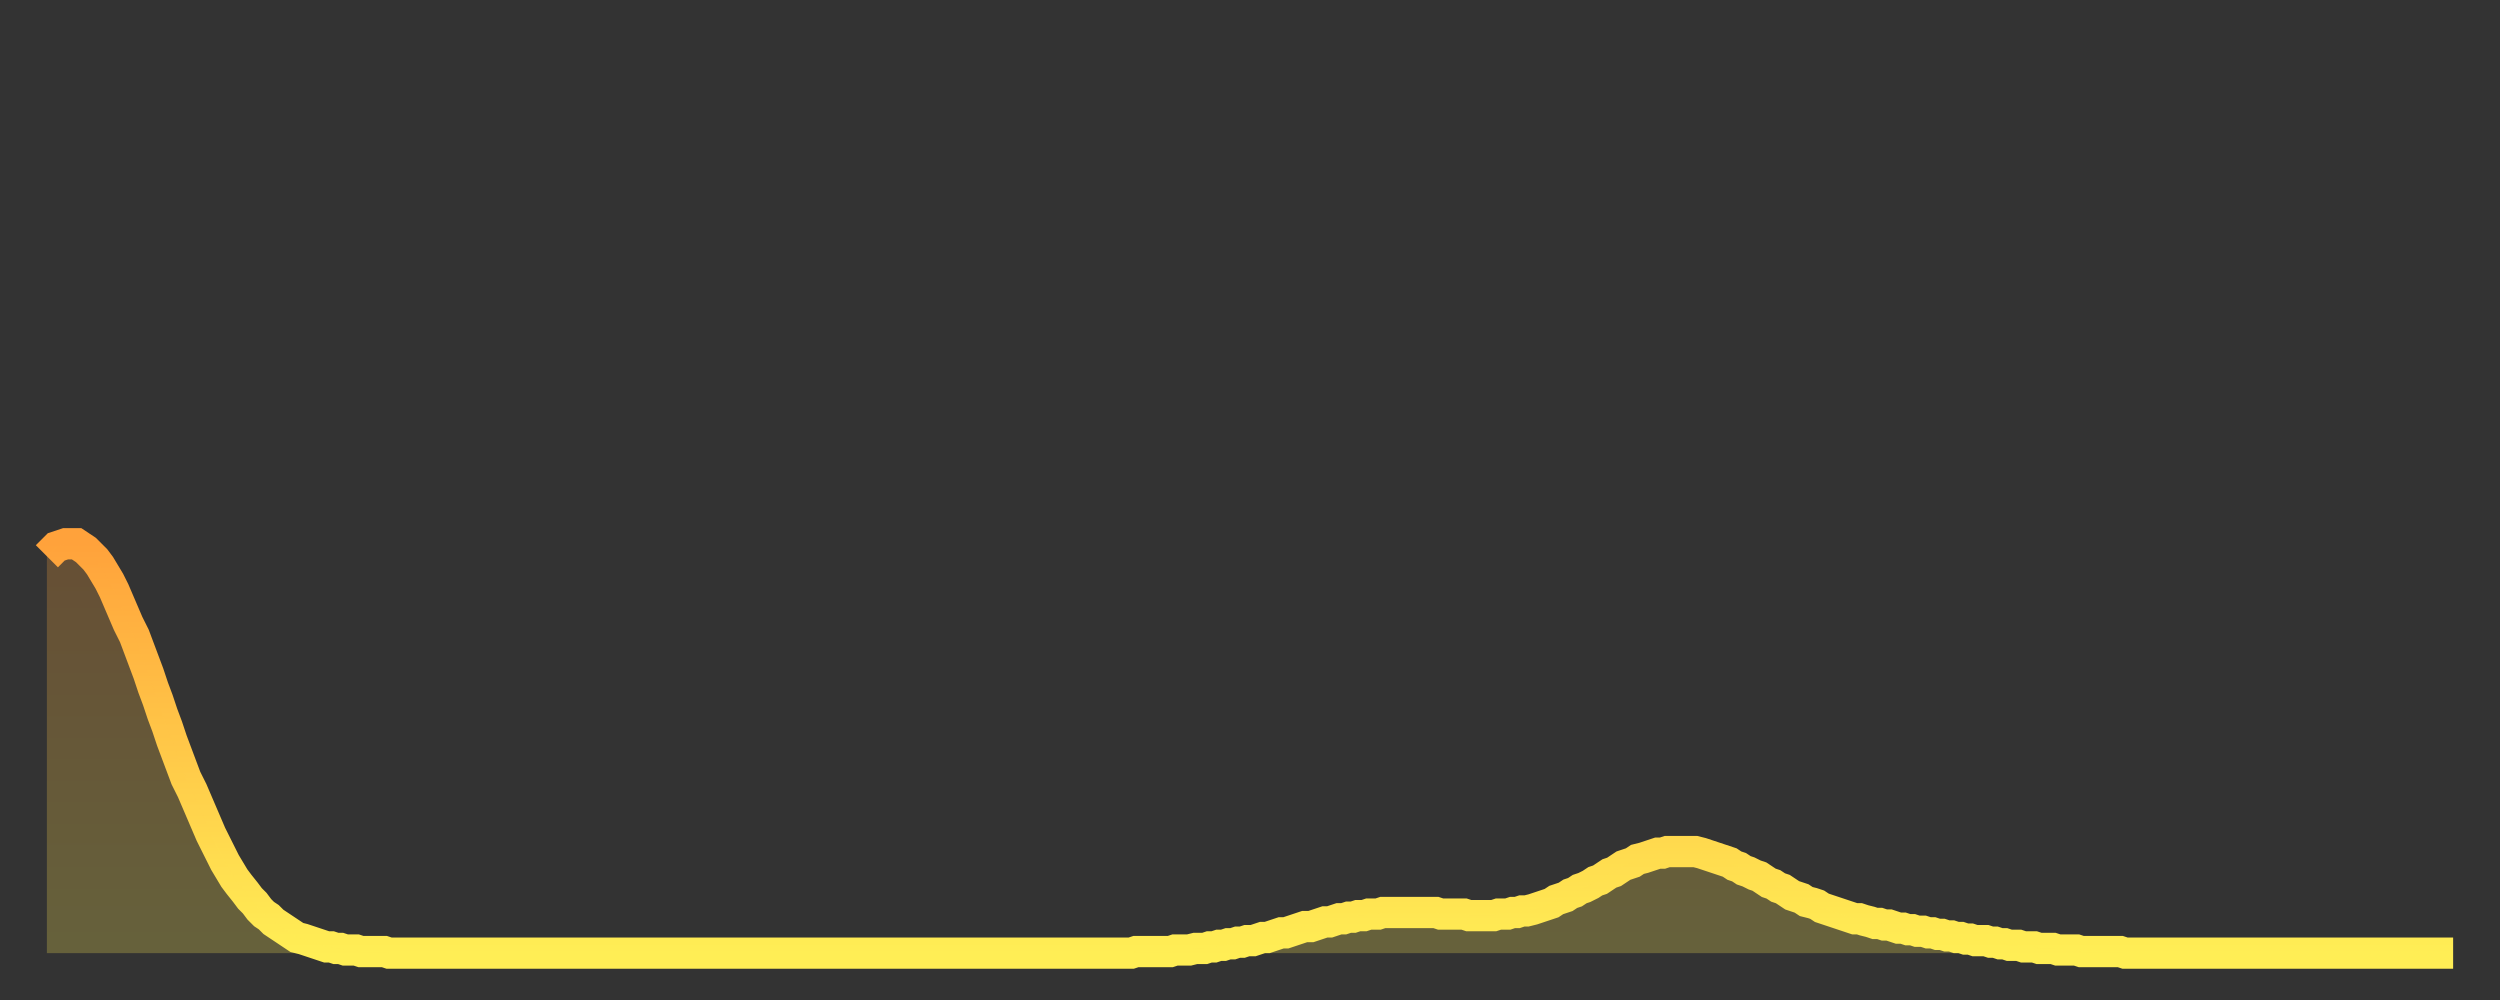 <?xml version="1.0" encoding="utf-8" ?>
<svg baseProfile="full" height="64" version="1.1" width="160" xmlns="http://www.w3.org/2000/svg" xmlns:ev="http://www.w3.org/2001/xml-events" xmlns:xlink="http://www.w3.org/1999/xlink"><rect width="100%" height="100%" fill="#333333" stroke="none"/><defs><linearGradient id="id2667978" x1="0" x2="0" y1="0" y2="1"><stop offset="0%" stop-color="#ffa23b" /><stop offset="50%" stop-color="#ffc848" /><stop offset="100%" stop-color="#ffee55" /></linearGradient></defs><g transform="translate(3,3)"><g><path d="M 0.0 32.6 0.3 32.3 0.6 32.0 0.9 31.9 1.2 31.8 1.5 31.8 1.9 31.8 2.2 32.0 2.5 32.2 2.8 32.5 3.1 32.8 3.4 33.2 3.7 33.7 4.0 34.2 4.3 34.8 4.6 35.5 4.9 36.2 5.2 36.9 5.6 37.7 5.9 38.5 6.2 39.3 6.5 40.1 6.8 41.0 7.1 41.8 7.4 42.7 7.7 43.5 8.0 44.4 8.3 45.2 8.6 46.0 8.9 46.8 9.3 47.6 9.6 48.3 9.9 49.0 10.2 49.7 10.5 50.4 10.8 51.0 11.1 51.6 11.4 52.2 11.7 52.7 12.0 53.2 12.3 53.6 12.7 54.1 13.0 54.5 13.3 54.8 13.6 55.2 13.9 55.5 14.2 55.7 14.5 56.0 14.8 56.2 15.1 56.4 15.4 56.6 15.7 56.8 16.0 57.0 16.4 57.1 16.7 57.2 17.0 57.3 17.3 57.4 17.6 57.5 17.9 57.6 18.2 57.6 18.5 57.7 18.8 57.7 19.1 57.8 19.4 57.8 19.8 57.8 20.1 57.9 20.4 57.9 20.7 57.9 21.0 57.9 21.3 57.9 21.6 57.9 21.9 58.0 22.2 58.0 22.5 58.0 22.8 58.0 23.1 58.0 23.5 58.0 23.8 58.0 24.1 58.0 24.4 58.0 24.7 58.0 25.0 58.0 25.3 58.0 25.6 58.0 25.9 58.0 26.2 58.0 26.5 58.0 26.8 58.0 27.2 58.0 27.5 58.0 27.8 58.0 28.1 58.0 28.4 58.0 28.7 58.0 29.0 58.0 29.3 58.0 29.6 58.0 29.9 58.0 30.2 58.0 30.6 58.0 30.9 58.0 31.2 58.0 31.5 58.0 31.8 58.0 32.1 58.0 32.4 58.0 32.7 58.0 33.0 58.0 33.3 58.0 33.6 58.0 33.9 58.0 34.3 58.0 34.6 58.0 34.9 58.0 35.2 58.0 35.5 58.0 35.8 58.0 36.1 58.0 36.4 58.0 36.7 58.0 37.0 58.0 37.3 58.0 37.7 58.0 38.0 58.0 38.3 58.0 38.6 58.0 38.9 58.0 39.2 58.0 39.5 58.0 39.8 58.0 40.1 58.0 40.4 58.0 40.7 58.0 41.0 58.0 41.4 58.0 41.7 58.0 42.0 58.0 42.3 58.0 42.6 58.0 42.9 58.0 43.2 58.0 43.5 58.0 43.8 58.0 44.1 58.0 44.4 58.0 44.7 58.0 45.1 58.0 45.4 58.0 45.7 58.0 46.0 58.0 46.3 58.0 46.6 58.0 46.9 58.0 47.2 58.0 47.5 58.0 47.8 58.0 48.1 58.0 48.5 58.0 48.8 58.0 49.1 58.0 49.4 58.0 49.7 58.0 50.0 58.0 50.3 58.0 50.6 58.0 50.9 58.0 51.2 58.0 51.5 58.0 51.8 58.0 52.2 58.0 52.5 58.0 52.8 58.0 53.1 58.0 53.4 58.0 53.7 58.0 54.0 58.0 54.3 58.0 54.6 58.0 54.9 58.0 55.2 58.0 55.6 58.0 55.9 58.0 56.2 58.0 56.5 58.0 56.8 58.0 57.1 58.0 57.4 58.0 57.7 58.0 58.0 58.0 58.3 58.0 58.6 58.0 58.9 58.0 59.3 58.0 59.6 58.0 59.9 58.0 60.2 58.0 60.5 58.0 60.8 58.0 61.1 58.0 61.4 58.0 61.7 58.0 62.0 58.0 62.3 58.0 62.6 58.0 63.0 58.0 63.3 58.0 63.6 58.0 63.9 58.0 64.2 58.0 64.5 58.0 64.8 58.0 65.1 58.0 65.4 58.0 65.7 58.0 66.0 58.0 66.4 58.0 66.7 58.0 67.0 58.0 67.3 58.0 67.6 58.0 67.9 58.0 68.2 58.0 68.5 58.0 68.8 58.0 69.1 58.0 69.4 58.0 69.7 57.9 70.1 57.9 70.4 57.9 70.7 57.9 71.0 57.9 71.3 57.9 71.6 57.9 71.9 57.9 72.2 57.8 72.5 57.8 72.8 57.8 73.1 57.8 73.5 57.7 73.8 57.7 74.1 57.7 74.4 57.6 74.7 57.6 75.0 57.5 75.3 57.5 75.6 57.4 75.9 57.4 76.2 57.3 76.5 57.3 76.8 57.2 77.2 57.2 77.5 57.1 77.8 57.0 78.1 57.0 78.4 56.9 78.7 56.8 79.0 56.7 79.3 56.7 79.6 56.6 79.9 56.5 80.2 56.4 80.5 56.3 80.9 56.3 81.2 56.2 81.5 56.1 81.8 56.0 82.1 56.0 82.4 55.9 82.7 55.8 83.0 55.8 83.3 55.7 83.6 55.7 83.9 55.6 84.3 55.6 84.6 55.5 84.9 55.5 85.2 55.5 85.5 55.4 85.8 55.4 86.1 55.4 86.4 55.4 86.7 55.4 87.0 55.4 87.3 55.4 87.6 55.4 88.0 55.4 88.3 55.4 88.6 55.4 88.9 55.4 89.2 55.5 89.5 55.5 89.8 55.5 90.1 55.5 90.4 55.5 90.7 55.5 91.0 55.6 91.4 55.6 91.7 55.6 92.0 55.6 92.3 55.6 92.6 55.6 92.9 55.5 93.2 55.5 93.5 55.5 93.8 55.4 94.1 55.4 94.4 55.3 94.7 55.3 95.1 55.2 95.4 55.1 95.7 55.0 96.0 54.9 96.3 54.8 96.6 54.6 96.9 54.5 97.2 54.4 97.5 54.2 97.8 54.1 98.1 53.9 98.4 53.8 98.8 53.6 99.1 53.4 99.4 53.3 99.7 53.1 100.0 52.9 100.3 52.8 100.6 52.6 100.9 52.4 101.2 52.3 101.5 52.2 101.8 52.0 102.2 51.9 102.5 51.8 102.8 51.7 103.1 51.6 103.4 51.6 103.7 51.5 104.0 51.5 104.3 51.5 104.6 51.5 104.9 51.5 105.2 51.5 105.5 51.5 105.9 51.6 106.2 51.7 106.5 51.8 106.8 51.9 107.1 52.0 107.4 52.1 107.7 52.2 108.0 52.4 108.3 52.5 108.6 52.7 108.9 52.8 109.3 53.0 109.6 53.1 109.9 53.3 110.2 53.5 110.5 53.6 110.8 53.8 111.1 53.9 111.4 54.1 111.7 54.3 112.0 54.4 112.3 54.5 112.6 54.7 113.0 54.8 113.3 54.9 113.6 55.1 113.9 55.2 114.2 55.3 114.5 55.4 114.8 55.5 115.1 55.6 115.4 55.7 115.7 55.8 116.0 55.8 116.3 55.9 116.7 56.0 117.0 56.1 117.3 56.1 117.6 56.2 117.9 56.2 118.2 56.3 118.5 56.4 118.8 56.4 119.1 56.5 119.4 56.5 119.7 56.6 120.1 56.6 120.4 56.7 120.7 56.7 121.0 56.8 121.3 56.8 121.6 56.9 121.9 56.9 122.2 57.0 122.5 57.0 122.8 57.1 123.1 57.1 123.4 57.2 123.8 57.2 124.1 57.2 124.4 57.3 124.7 57.3 125.0 57.4 125.3 57.4 125.6 57.5 125.9 57.5 126.2 57.5 126.5 57.6 126.8 57.6 127.2 57.6 127.5 57.7 127.8 57.7 128.1 57.7 128.4 57.7 128.7 57.8 129.0 57.8 129.3 57.8 129.6 57.8 129.9 57.8 130.2 57.9 130.5 57.9 130.9 57.9 131.2 57.9 131.5 57.9 131.8 57.9 132.1 57.9 132.4 57.9 132.7 57.9 133.0 58.0 133.3 58.0 133.6 58.0 133.9 58.0 134.2 58.0 134.6 58.0 134.9 58.0 135.2 58.0 135.5 58.0 135.8 58.0 136.1 58.0 136.4 58.0 136.7 58.0 137.0 58.0 137.3 58.0 137.6 58.0 138.0 58.0 138.3 58.0 138.6 58.0 138.9 58.0 139.2 58.0 139.5 58.0 139.8 58.0 140.1 58.0 140.4 58.0 140.7 58.0 141.0 58.0 141.3 58.0 141.7 58.0 142.0 58.0 142.3 58.0 142.6 58.0 142.9 58.0 143.2 58.0 143.5 58.0 143.8 58.0 144.1 58.0 144.4 58.0 144.7 58.0 145.1 58.0 145.4 58.0 145.7 58.0 146.0 58.0 146.3 58.0 146.6 58.0 146.9 58.0 147.2 58.0 147.5 58.0 147.8 58.0 148.1 58.0 148.4 58.0 148.8 58.0 149.1 58.0 149.4 58.0 149.7 58.0 150.0 58.0 150.3 58.0 150.6 58.0 150.9 58.0 151.2 58.0 151.5 58.0 151.8 58.0 152.1 58.0 152.5 58.0 152.8 58.0 153.1 58.0 153.4 58.0 153.7 58.0 154.0 58.0" fill="none" id="graph-curve" opacity="1" stroke="url(#id2667978)" stroke-width="2" /><path d="M 0 58 L 0.0 32.6 0.3 32.3 0.6 32.0 0.9 31.9 1.2 31.8 1.5 31.8 1.9 31.8 2.2 32.0 2.5 32.2 2.8 32.5 3.1 32.8 3.4 33.2 3.7 33.7 4.0 34.2 4.3 34.8 4.6 35.5 4.9 36.2 5.2 36.9 5.6 37.7 5.9 38.5 6.2 39.3 6.5 40.1 6.8 41.0 7.1 41.8 7.4 42.7 7.7 43.5 8.0 44.4 8.3 45.2 8.6 46.0 8.9 46.8 9.3 47.6 9.6 48.3 9.9 49.0 10.2 49.7 10.5 50.4 10.8 51.0 11.1 51.6 11.4 52.2 11.7 52.7 12.0 53.2 12.3 53.6 12.7 54.1 13.0 54.5 13.3 54.8 13.6 55.2 13.9 55.5 14.2 55.7 14.5 56.0 14.8 56.2 15.1 56.4 15.4 56.6 15.7 56.8 16.0 57.0 16.4 57.1 16.7 57.2 17.0 57.3 17.3 57.4 17.6 57.5 17.9 57.6 18.2 57.6 18.5 57.7 18.8 57.7 19.1 57.8 19.4 57.8 19.8 57.8 20.1 57.9 20.4 57.9 20.7 57.9 21.0 57.9 21.3 57.9 21.6 57.9 21.9 58.0 22.2 58.0 22.5 58.0 22.8 58.0 23.1 58.0 23.5 58.0 23.8 58.0 24.1 58.0 24.4 58.0 24.7 58.0 25.0 58.0 25.3 58.0 25.6 58.0 25.9 58.0 26.2 58.0 26.5 58.0 26.8 58.0 27.2 58.0 27.5 58.0 27.8 58.0 28.1 58.0 28.4 58.0 28.7 58.0 29.0 58.0 29.3 58.0 29.6 58.0 29.9 58.0 30.2 58.0 30.6 58.0 30.9 58.0 31.2 58.0 31.5 58.0 31.8 58.0 32.1 58.0 32.4 58.0 32.7 58.0 33.0 58.0 33.3 58.0 33.6 58.0 33.9 58.0 34.3 58.0 34.6 58.0 34.9 58.0 35.2 58.0 35.5 58.0 35.8 58.0 36.1 58.0 36.4 58.0 36.7 58.0 37.0 58.0 37.3 58.0 37.7 58.0 38.0 58.0 38.3 58.0 38.6 58.0 38.9 58.0 39.2 58.0 39.5 58.0 39.8 58.0 40.1 58.0 40.4 58.0 40.7 58.0 41.0 58.0 41.4 58.0 41.7 58.0 42.0 58.0 42.3 58.0 42.6 58.0 42.9 58.0 43.2 58.0 43.5 58.0 43.8 58.0 44.1 58.0 44.4 58.0 44.7 58.0 45.1 58.0 45.4 58.0 45.7 58.0 46.0 58.0 46.3 58.0 46.6 58.0 46.9 58.0 47.2 58.0 47.5 58.0 47.8 58.0 48.1 58.0 48.5 58.0 48.8 58.0 49.1 58.0 49.4 58.0 49.7 58.0 50.0 58.0 50.3 58.0 50.6 58.0 50.9 58.0 51.2 58.0 51.5 58.0 51.8 58.0 52.2 58.0 52.5 58.0 52.8 58.0 53.1 58.0 53.4 58.0 53.7 58.0 54.0 58.0 54.3 58.0 54.6 58.0 54.9 58.0 55.2 58.0 55.6 58.0 55.9 58.0 56.2 58.0 56.5 58.0 56.8 58.0 57.1 58.0 57.4 58.0 57.7 58.0 58.0 58.0 58.3 58.0 58.6 58.0 58.9 58.0 59.3 58.0 59.6 58.0 59.9 58.0 60.2 58.0 60.5 58.0 60.8 58.0 61.1 58.0 61.4 58.0 61.7 58.0 62.0 58.0 62.3 58.0 62.6 58.0 63.0 58.0 63.3 58.0 63.6 58.0 63.9 58.0 64.2 58.0 64.5 58.0 64.8 58.0 65.1 58.0 65.4 58.0 65.7 58.0 66.0 58.0 66.4 58.0 66.7 58.0 67.0 58.0 67.3 58.0 67.6 58.0 67.9 58.0 68.2 58.0 68.5 58.0 68.8 58.0 69.1 58.0 69.4 58.0 69.7 57.9 70.1 57.9 70.4 57.9 70.7 57.9 71.0 57.9 71.3 57.9 71.6 57.9 71.9 57.9 72.2 57.8 72.5 57.8 72.8 57.8 73.1 57.8 73.5 57.7 73.8 57.7 74.1 57.7 74.4 57.6 74.7 57.6 75.0 57.5 75.3 57.5 75.6 57.4 75.9 57.4 76.2 57.3 76.5 57.3 76.8 57.2 77.2 57.2 77.5 57.1 77.8 57.0 78.1 57.0 78.4 56.9 78.7 56.8 79.0 56.7 79.3 56.7 79.6 56.6 79.9 56.5 80.2 56.4 80.5 56.3 80.9 56.3 81.2 56.2 81.5 56.1 81.8 56.0 82.1 56.0 82.4 55.9 82.7 55.8 83.0 55.8 83.3 55.7 83.6 55.7 83.9 55.6 84.3 55.6 84.6 55.5 84.9 55.5 85.2 55.5 85.5 55.4 85.8 55.4 86.1 55.4 86.4 55.4 86.7 55.4 87.0 55.4 87.3 55.4 87.6 55.4 88.0 55.4 88.3 55.4 88.6 55.4 88.9 55.4 89.2 55.5 89.5 55.5 89.8 55.5 90.1 55.5 90.4 55.5 90.7 55.5 91.0 55.6 91.4 55.6 91.7 55.6 92.0 55.6 92.3 55.6 92.6 55.6 92.9 55.5 93.2 55.5 93.5 55.5 93.8 55.4 94.1 55.4 94.4 55.3 94.7 55.3 95.1 55.2 95.4 55.1 95.7 55.0 96.0 54.9 96.3 54.8 96.6 54.6 96.9 54.5 97.2 54.4 97.5 54.2 97.8 54.1 98.1 53.9 98.4 53.8 98.8 53.6 99.1 53.4 99.4 53.3 99.7 53.1 100.0 52.9 100.3 52.8 100.6 52.6 100.9 52.4 101.2 52.3 101.5 52.2 101.8 52.0 102.2 51.9 102.5 51.8 102.8 51.7 103.1 51.6 103.4 51.6 103.7 51.5 104.0 51.5 104.3 51.5 104.6 51.5 104.9 51.5 105.2 51.5 105.5 51.5 105.9 51.6 106.2 51.7 106.5 51.8 106.8 51.9 107.1 52.0 107.4 52.1 107.7 52.2 108.0 52.4 108.3 52.5 108.6 52.7 108.9 52.8 109.3 53.0 109.6 53.1 109.9 53.3 110.2 53.5 110.5 53.6 110.8 53.8 111.1 53.9 111.4 54.1 111.7 54.3 112.0 54.4 112.3 54.5 112.6 54.7 113.0 54.8 113.3 54.9 113.6 55.1 113.9 55.2 114.2 55.3 114.5 55.4 114.8 55.5 115.1 55.6 115.4 55.7 115.7 55.8 116.0 55.8 116.3 55.9 116.7 56.0 117.0 56.1 117.3 56.1 117.6 56.2 117.9 56.2 118.2 56.3 118.5 56.4 118.8 56.4 119.1 56.5 119.4 56.5 119.7 56.6 120.1 56.6 120.4 56.7 120.7 56.7 121.0 56.8 121.3 56.8 121.6 56.9 121.9 56.9 122.2 57.0 122.5 57.0 122.8 57.1 123.1 57.1 123.4 57.2 123.8 57.2 124.1 57.2 124.4 57.3 124.7 57.3 125.0 57.4 125.3 57.4 125.6 57.5 125.9 57.5 126.2 57.5 126.5 57.6 126.8 57.6 127.2 57.6 127.5 57.7 127.8 57.7 128.1 57.7 128.4 57.7 128.7 57.8 129.0 57.8 129.3 57.8 129.6 57.8 129.9 57.8 130.2 57.9 130.5 57.9 130.9 57.9 131.2 57.9 131.5 57.9 131.8 57.9 132.1 57.9 132.4 57.9 132.7 57.9 133.0 58.0 133.3 58.0 133.6 58.0 133.9 58.0 134.2 58.0 134.6 58.0 134.9 58.0 135.2 58.0 135.5 58.0 135.8 58.0 136.1 58.0 136.4 58.0 136.7 58.0 137.0 58.0 137.3 58.0 137.6 58.0 138.0 58.0 138.3 58.0 138.6 58.0 138.9 58.0 139.2 58.0 139.5 58.0 139.8 58.0 140.1 58.0 140.4 58.0 140.7 58.0 141.0 58.0 141.3 58.0 141.7 58.0 142.0 58.0 142.3 58.0 142.6 58.0 142.9 58.0 143.2 58.0 143.5 58.0 143.8 58.0 144.1 58.0 144.4 58.0 144.7 58.0 145.1 58.0 145.4 58.0 145.7 58.0 146.0 58.0 146.3 58.0 146.6 58.0 146.9 58.0 147.2 58.0 147.5 58.0 147.8 58.0 148.1 58.0 148.4 58.0 148.8 58.0 149.1 58.0 149.4 58.0 149.7 58.0 150.0 58.0 150.3 58.0 150.6 58.0 150.9 58.0 151.2 58.0 151.5 58.0 151.8 58.0 152.1 58.0 152.5 58.0 152.8 58.0 153.1 58.0 153.4 58.0 153.7 58.0 154.0 58.0 154 58" fill="url(#id2667978)" fill-opacity=".25" id="graph-shadow" /></g></g></svg>